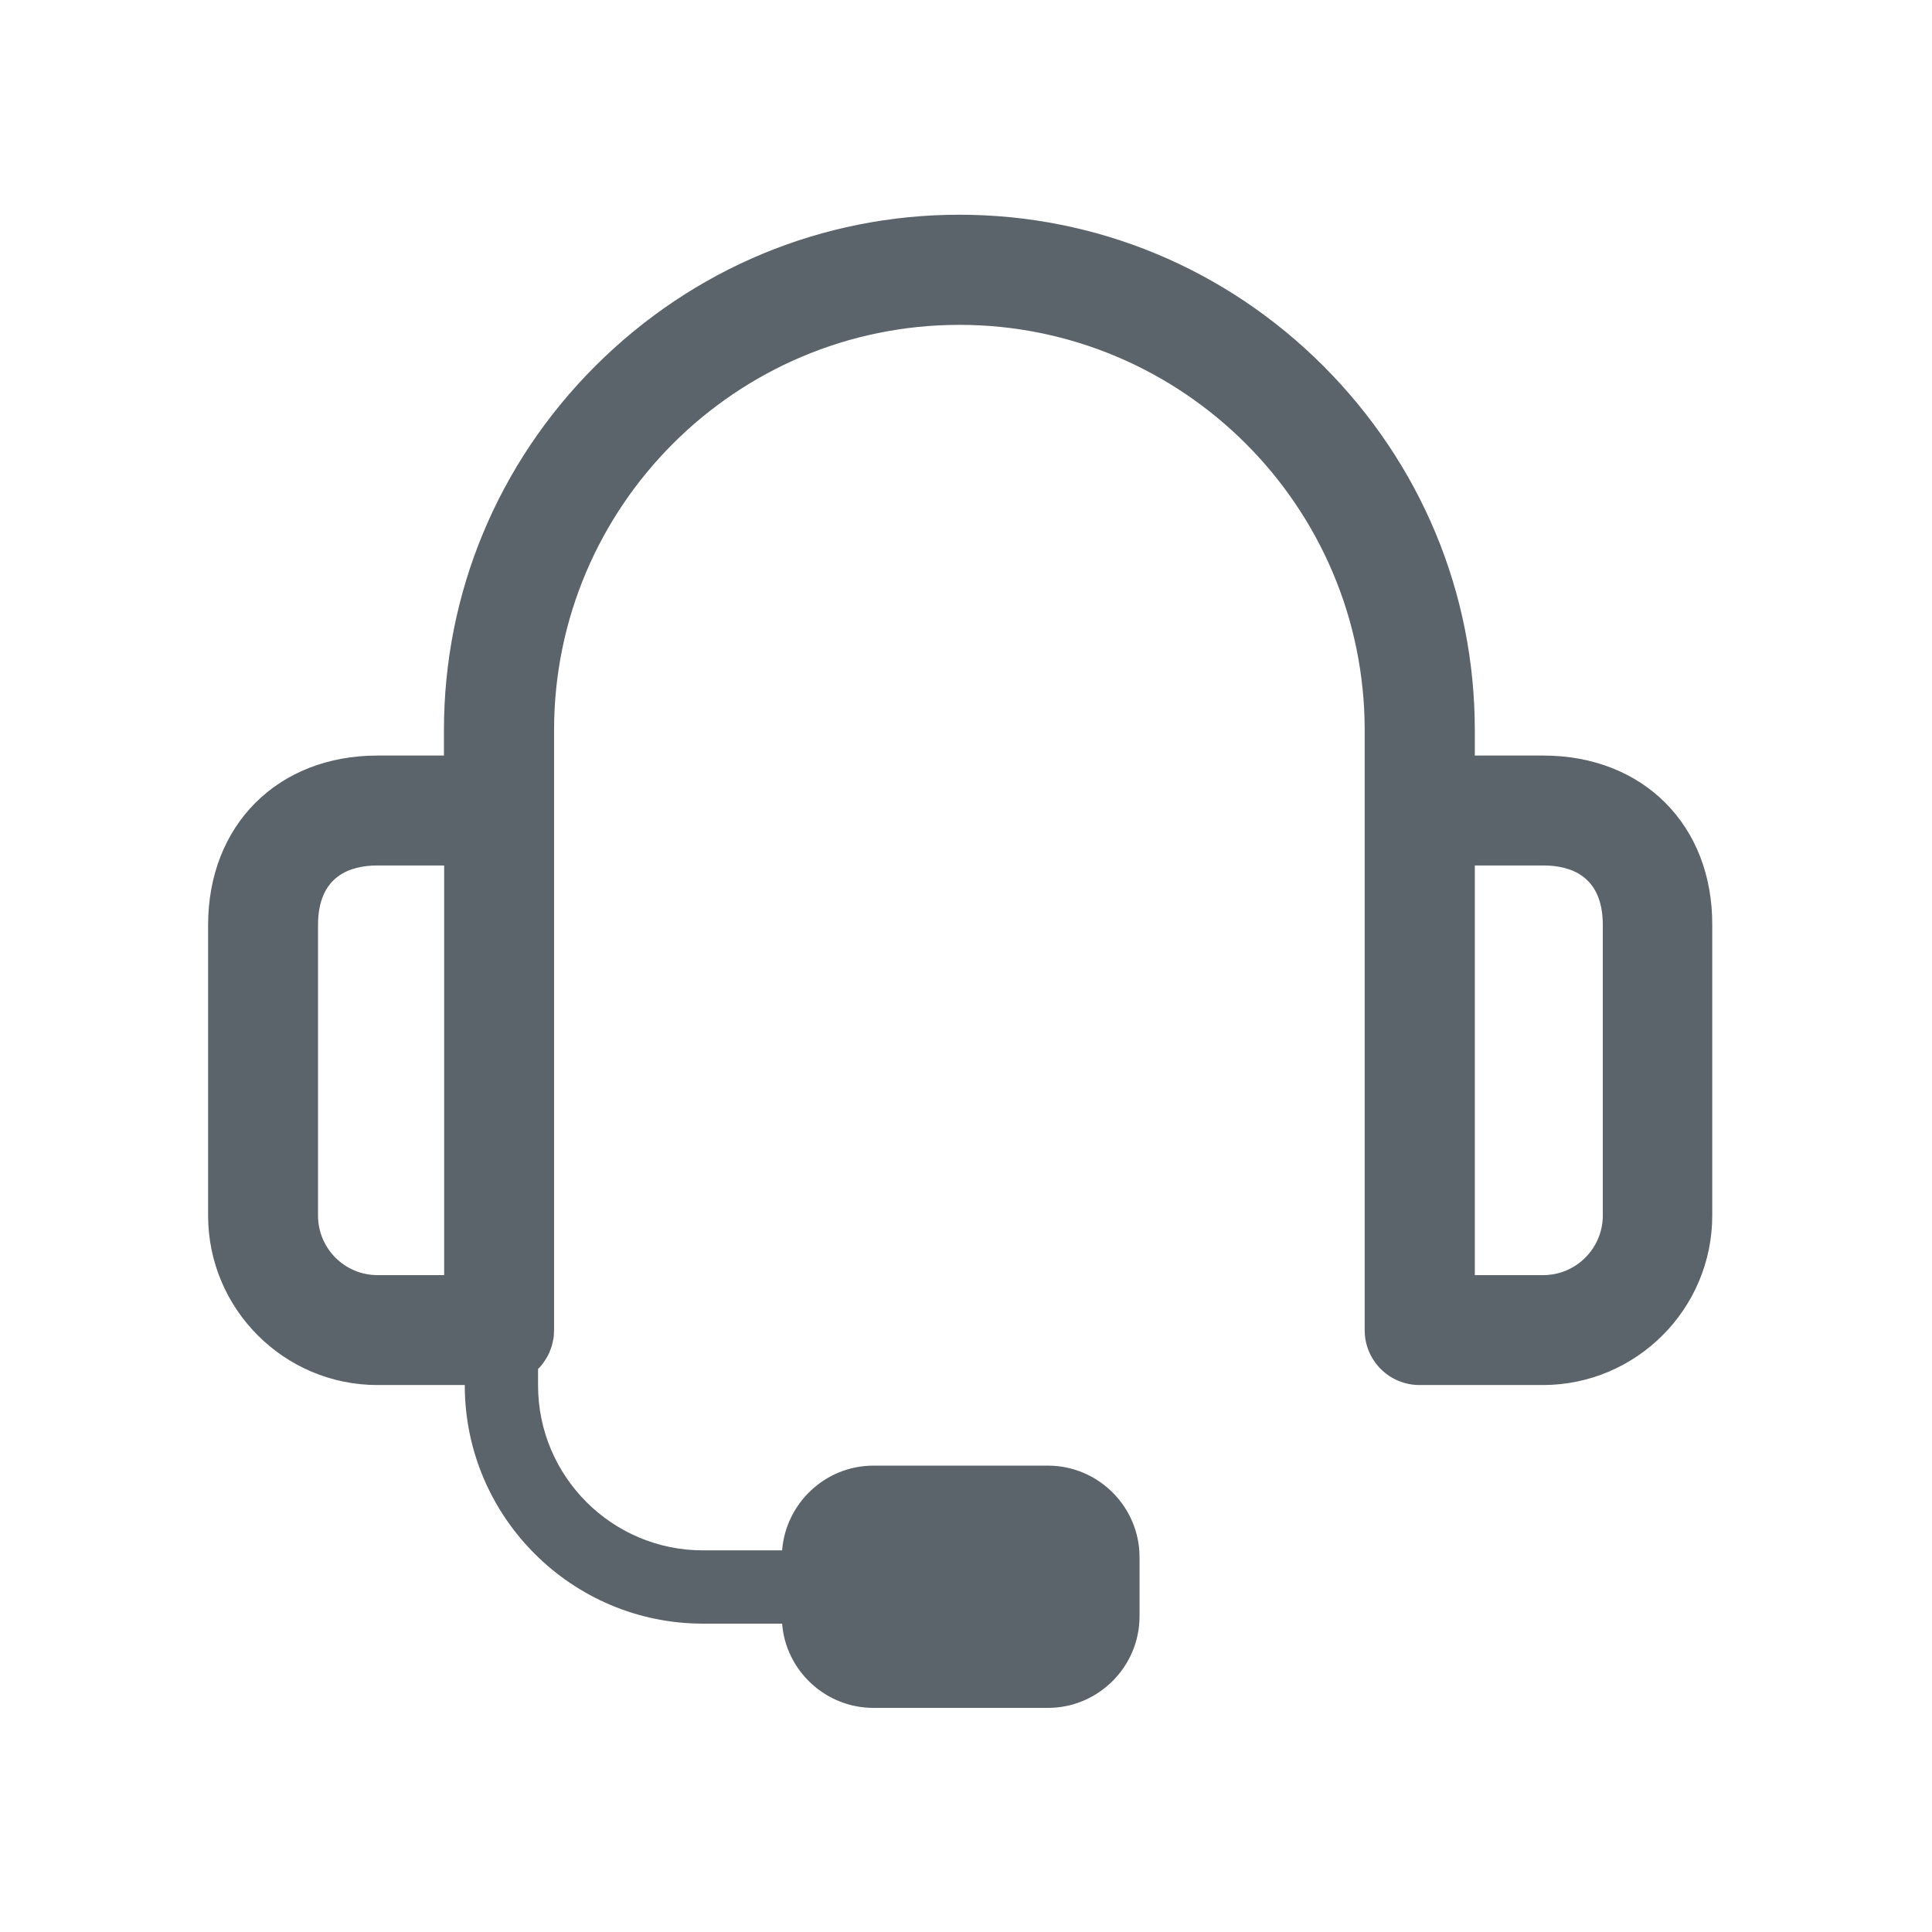 <svg xmlns="http://www.w3.org/2000/svg" xmlns:xlink="http://www.w3.org/1999/xlink" fill="none" version="1.1" width="28" height="28" viewBox="0 0 28 28"><defs><clipPath id="master_svg0_151_38716"><rect x="0" y="0" width="28" height="28" rx="0"/></clipPath></defs><g clip-path="url(#master_svg0_151_38716)"><g><path d="M22.366,10.95L21.374,10.95L21.374,10.582C21.374,8.594,20.594,6.722,19.18,5.305C17.767,3.892,15.892,3.112,13.904,3.112C11.916,3.112,10.044,3.892,8.627,5.305C7.214,6.719,6.434,8.594,6.434,10.582L6.434,10.95L5.471,10.95C4.025,10.95,3.016,11.959,3.016,13.406L3.016,17.617C3.016,18.971,4.117,20.073,5.471,20.073L6.736,20.073L6.736,20.079C6.736,21.981,8.286,23.531,10.187,23.531L11.335,23.531C11.388,24.211,11.962,24.752,12.659,24.752L15.188,24.752C15.918,24.752,16.515,24.155,16.515,23.424L16.515,22.568C16.515,21.838,15.918,21.241,15.188,21.241L12.659,21.241C11.962,21.241,11.388,21.785,11.335,22.469L10.187,22.469C8.87,22.469,7.798,21.397,7.798,20.079L7.798,19.84L7.821,19.817C7.834,19.804,7.848,19.787,7.857,19.774C7.861,19.771,7.861,19.767,7.864,19.764C7.877,19.748,7.887,19.734,7.897,19.718C7.897,19.714,7.901,19.714,7.901,19.711C7.911,19.694,7.921,19.681,7.93,19.665C7.93,19.661,7.934,19.661,7.934,19.658C7.944,19.641,7.95,19.625,7.96,19.605C7.96,19.602,7.964,19.598,7.964,19.595C7.97,19.578,7.977,19.558,7.984,19.542Q7.984,19.538,7.987,19.535C7.994,19.519,8,19.499,8.004,19.479L8.004,19.475C8.01,19.456,8.013,19.436,8.017,19.416C8.017,19.412,8.017,19.409,8.02,19.406C8.023,19.386,8.027,19.366,8.027,19.346L8.027,19.336C8.027,19.316,8.03,19.293,8.03,19.273L8.03,10.582C8.03,7.343,10.665,4.708,13.904,4.708C17.143,4.708,19.778,7.343,19.778,10.582L19.778,19.276C19.777,19.717,20.134,20.074,20.574,20.073L22.36,20.073C23.713,20.073,24.815,18.971,24.815,17.617L24.815,13.406C24.822,11.959,23.813,10.95,22.366,10.95L22.366,10.95ZM4.609,17.617L4.609,13.406C4.609,12.692,5.077,12.543,5.471,12.543L6.437,12.543L6.437,18.48L5.471,18.48C4.994,18.48,4.609,18.092,4.609,17.617ZM23.229,17.617C23.229,18.092,22.841,18.48,22.366,18.48L21.374,18.48L21.374,12.543L22.366,12.543C22.761,12.543,23.229,12.692,23.229,13.406L23.229,17.617Z" fill="#5B636B" fill-opacity="1" style="mix-blend-mode:passthrough"/></g></g></svg>